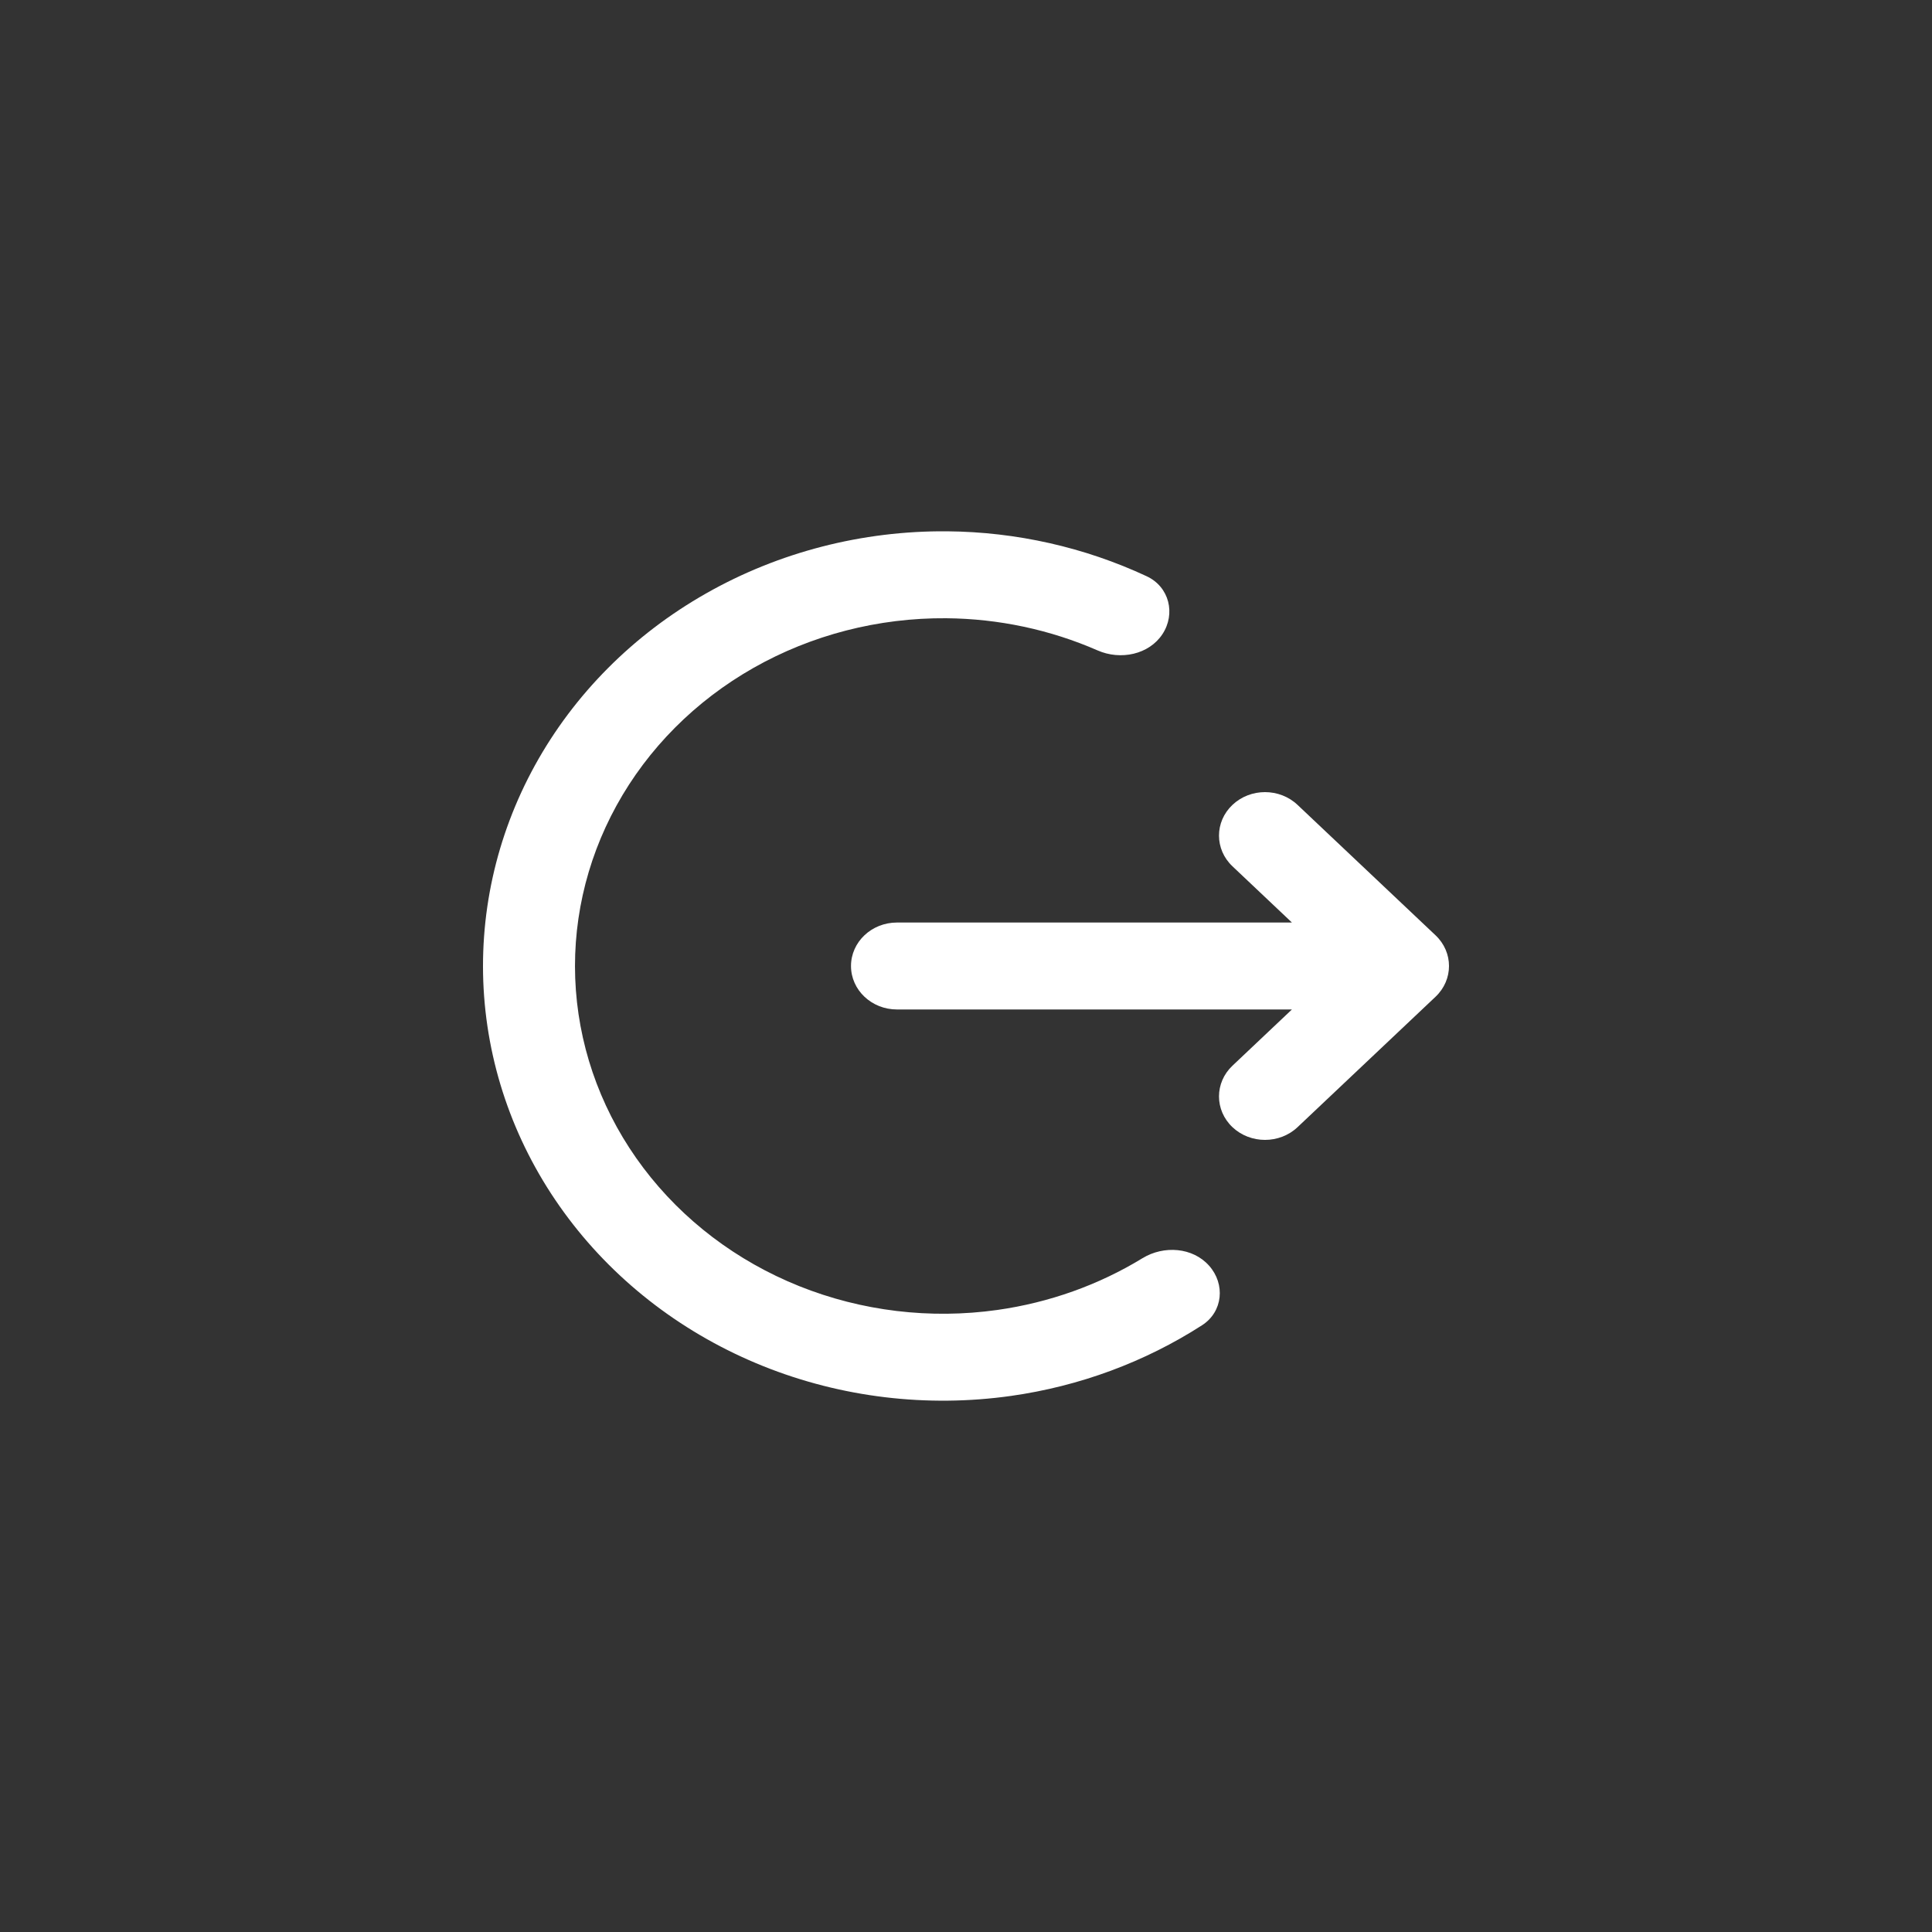 <svg width="40" height="40" viewBox="0 0 40 40" fill="none" xmlns="http://www.w3.org/2000/svg">
<rect x="0" y="0" width="40" height="40" fill="#333333" stroke="none"/>
<path d="M24.887 27.438C25.321 27.158 25.372 26.586 25.033 26.205C24.695 25.824 24.097 25.78 23.655 26.049C22.749 26.603 21.724 26.969 20.65 27.121C19.26 27.317 17.84 27.146 16.547 26.628C15.253 26.109 14.137 25.262 13.321 24.181C12.505 23.1 12.021 21.827 11.923 20.502C11.825 19.178 12.117 17.853 12.766 16.675C13.414 15.498 14.395 14.512 15.6 13.828C16.804 13.145 18.185 12.789 19.59 12.8C20.677 12.809 21.745 13.038 22.724 13.466C23.201 13.675 23.787 13.552 24.066 13.131C24.345 12.709 24.211 12.149 23.739 11.93C22.457 11.332 21.045 11.012 19.607 11C17.851 10.986 16.124 11.431 14.619 12.286C13.113 13.14 11.887 14.372 11.076 15.844C10.265 17.317 9.901 18.972 10.023 20.628C10.146 22.284 10.75 23.875 11.77 25.226C12.79 26.578 14.186 27.636 15.803 28.285C17.419 28.933 19.194 29.146 20.931 28.901C22.354 28.7 23.705 28.198 24.887 27.438Z" fill="white"/>
<path d="M26.864 16.664C26.492 16.312 25.889 16.312 25.517 16.664C25.145 17.015 25.145 17.585 25.517 17.936L26.748 19.1H18.571C18.045 19.1 17.619 19.503 17.619 20C17.619 20.497 18.045 20.9 18.571 20.9H26.748L25.517 22.064C25.145 22.415 25.145 22.985 25.517 23.337C25.889 23.688 26.492 23.688 26.864 23.337L29.721 20.637C30.093 20.285 30.093 19.715 29.721 19.364L26.864 16.664Z" fill="white"/>
</svg>
